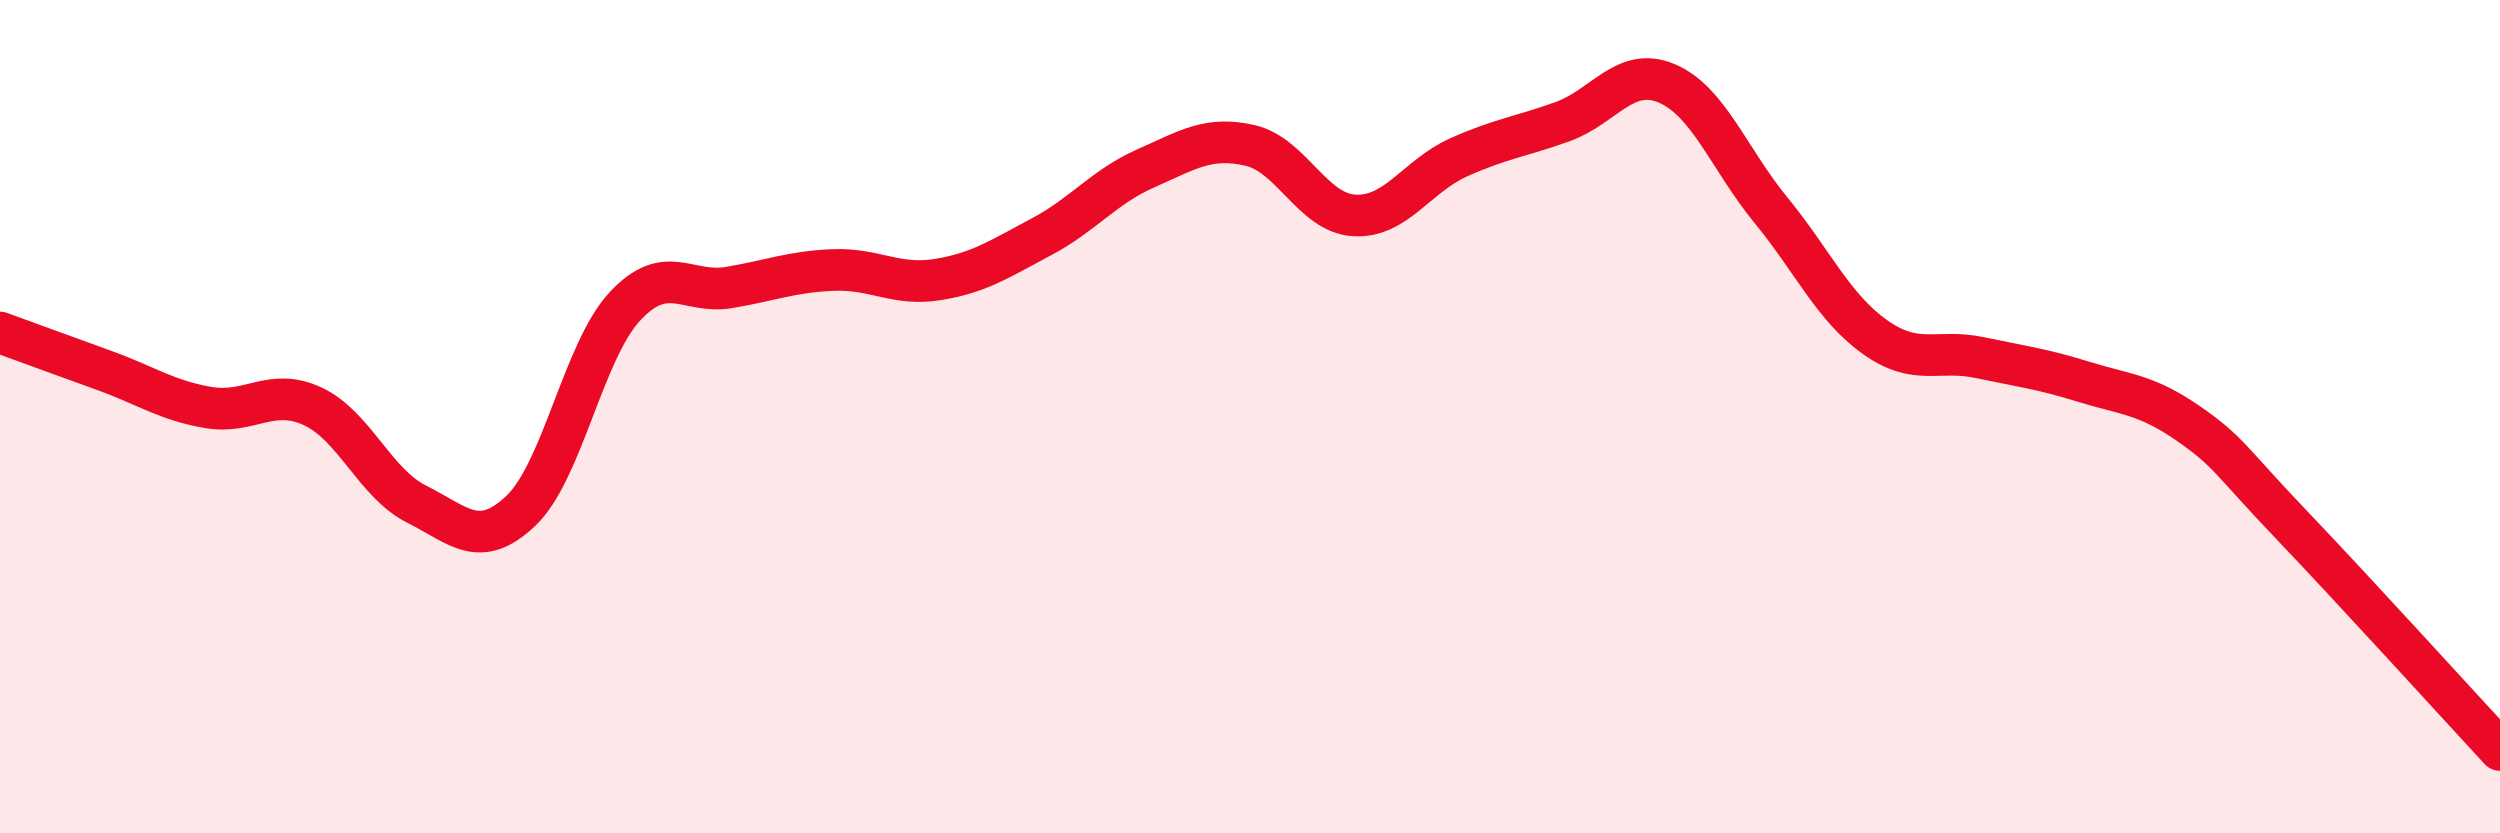 
    <svg width="60" height="20" viewBox="0 0 60 20" xmlns="http://www.w3.org/2000/svg">
      <path
        d="M 0,7.98 C 0.5,8.16 1.5,8.53 2.5,8.89 C 3.5,9.25 4,9.61 5,9.78 C 6,9.95 6.5,9.29 7.5,9.75 C 8.5,10.21 9,11.6 10,12.1 C 11,12.6 11.5,13.21 12.5,12.26 C 13.5,11.31 14,8.42 15,7.35 C 16,6.28 16.5,7.07 17.5,6.9 C 18.5,6.73 19,6.52 20,6.48 C 21,6.44 21.5,6.87 22.5,6.71 C 23.5,6.55 24,6.21 25,5.68 C 26,5.15 26.5,4.48 27.5,4.04 C 28.5,3.6 29,3.26 30,3.49 C 31,3.72 31.5,5.11 32.5,5.17 C 33.5,5.23 34,4.23 35,3.78 C 36,3.33 36.5,3.28 37.5,2.92 C 38.5,2.56 39,1.58 40,2 C 41,2.42 41.5,3.82 42.5,5.04 C 43.5,6.26 44,7.38 45,8.09 C 46,8.8 46.5,8.37 47.5,8.58 C 48.5,8.79 49,8.85 50,9.16 C 51,9.47 51.5,9.46 52.5,10.15 C 53.5,10.84 53.5,11.03 55,12.6 C 56.5,14.17 59,16.92 60,18L60 20L0 20Z"
        fill="#EB0A25"
        opacity="0.1"
        stroke-linecap="round"
        stroke-linejoin="round"
      />
      <path
        d="M 0,7.98 C 0.5,8.16 1.5,8.53 2.5,8.89 C 3.5,9.25 4,9.61 5,9.78 C 6,9.95 6.5,9.29 7.5,9.75 C 8.5,10.21 9,11.6 10,12.1 C 11,12.6 11.5,13.21 12.5,12.26 C 13.5,11.31 14,8.42 15,7.35 C 16,6.28 16.5,7.07 17.5,6.9 C 18.5,6.73 19,6.52 20,6.48 C 21,6.44 21.5,6.87 22.5,6.71 C 23.5,6.55 24,6.21 25,5.68 C 26,5.15 26.5,4.48 27.5,4.04 C 28.5,3.6 29,3.26 30,3.49 C 31,3.72 31.5,5.11 32.5,5.17 C 33.5,5.23 34,4.23 35,3.78 C 36,3.33 36.5,3.28 37.5,2.92 C 38.5,2.56 39,1.58 40,2 C 41,2.42 41.5,3.82 42.5,5.04 C 43.5,6.26 44,7.38 45,8.09 C 46,8.8 46.5,8.37 47.5,8.58 C 48.5,8.79 49,8.85 50,9.16 C 51,9.47 51.5,9.46 52.5,10.15 C 53.5,10.84 53.5,11.03 55,12.6 C 56.5,14.17 59,16.92 60,18"
        stroke="#EB0A25"
        stroke-width="1"
        fill="none"
        stroke-linecap="round"
        stroke-linejoin="round"
      />
    </svg>
  